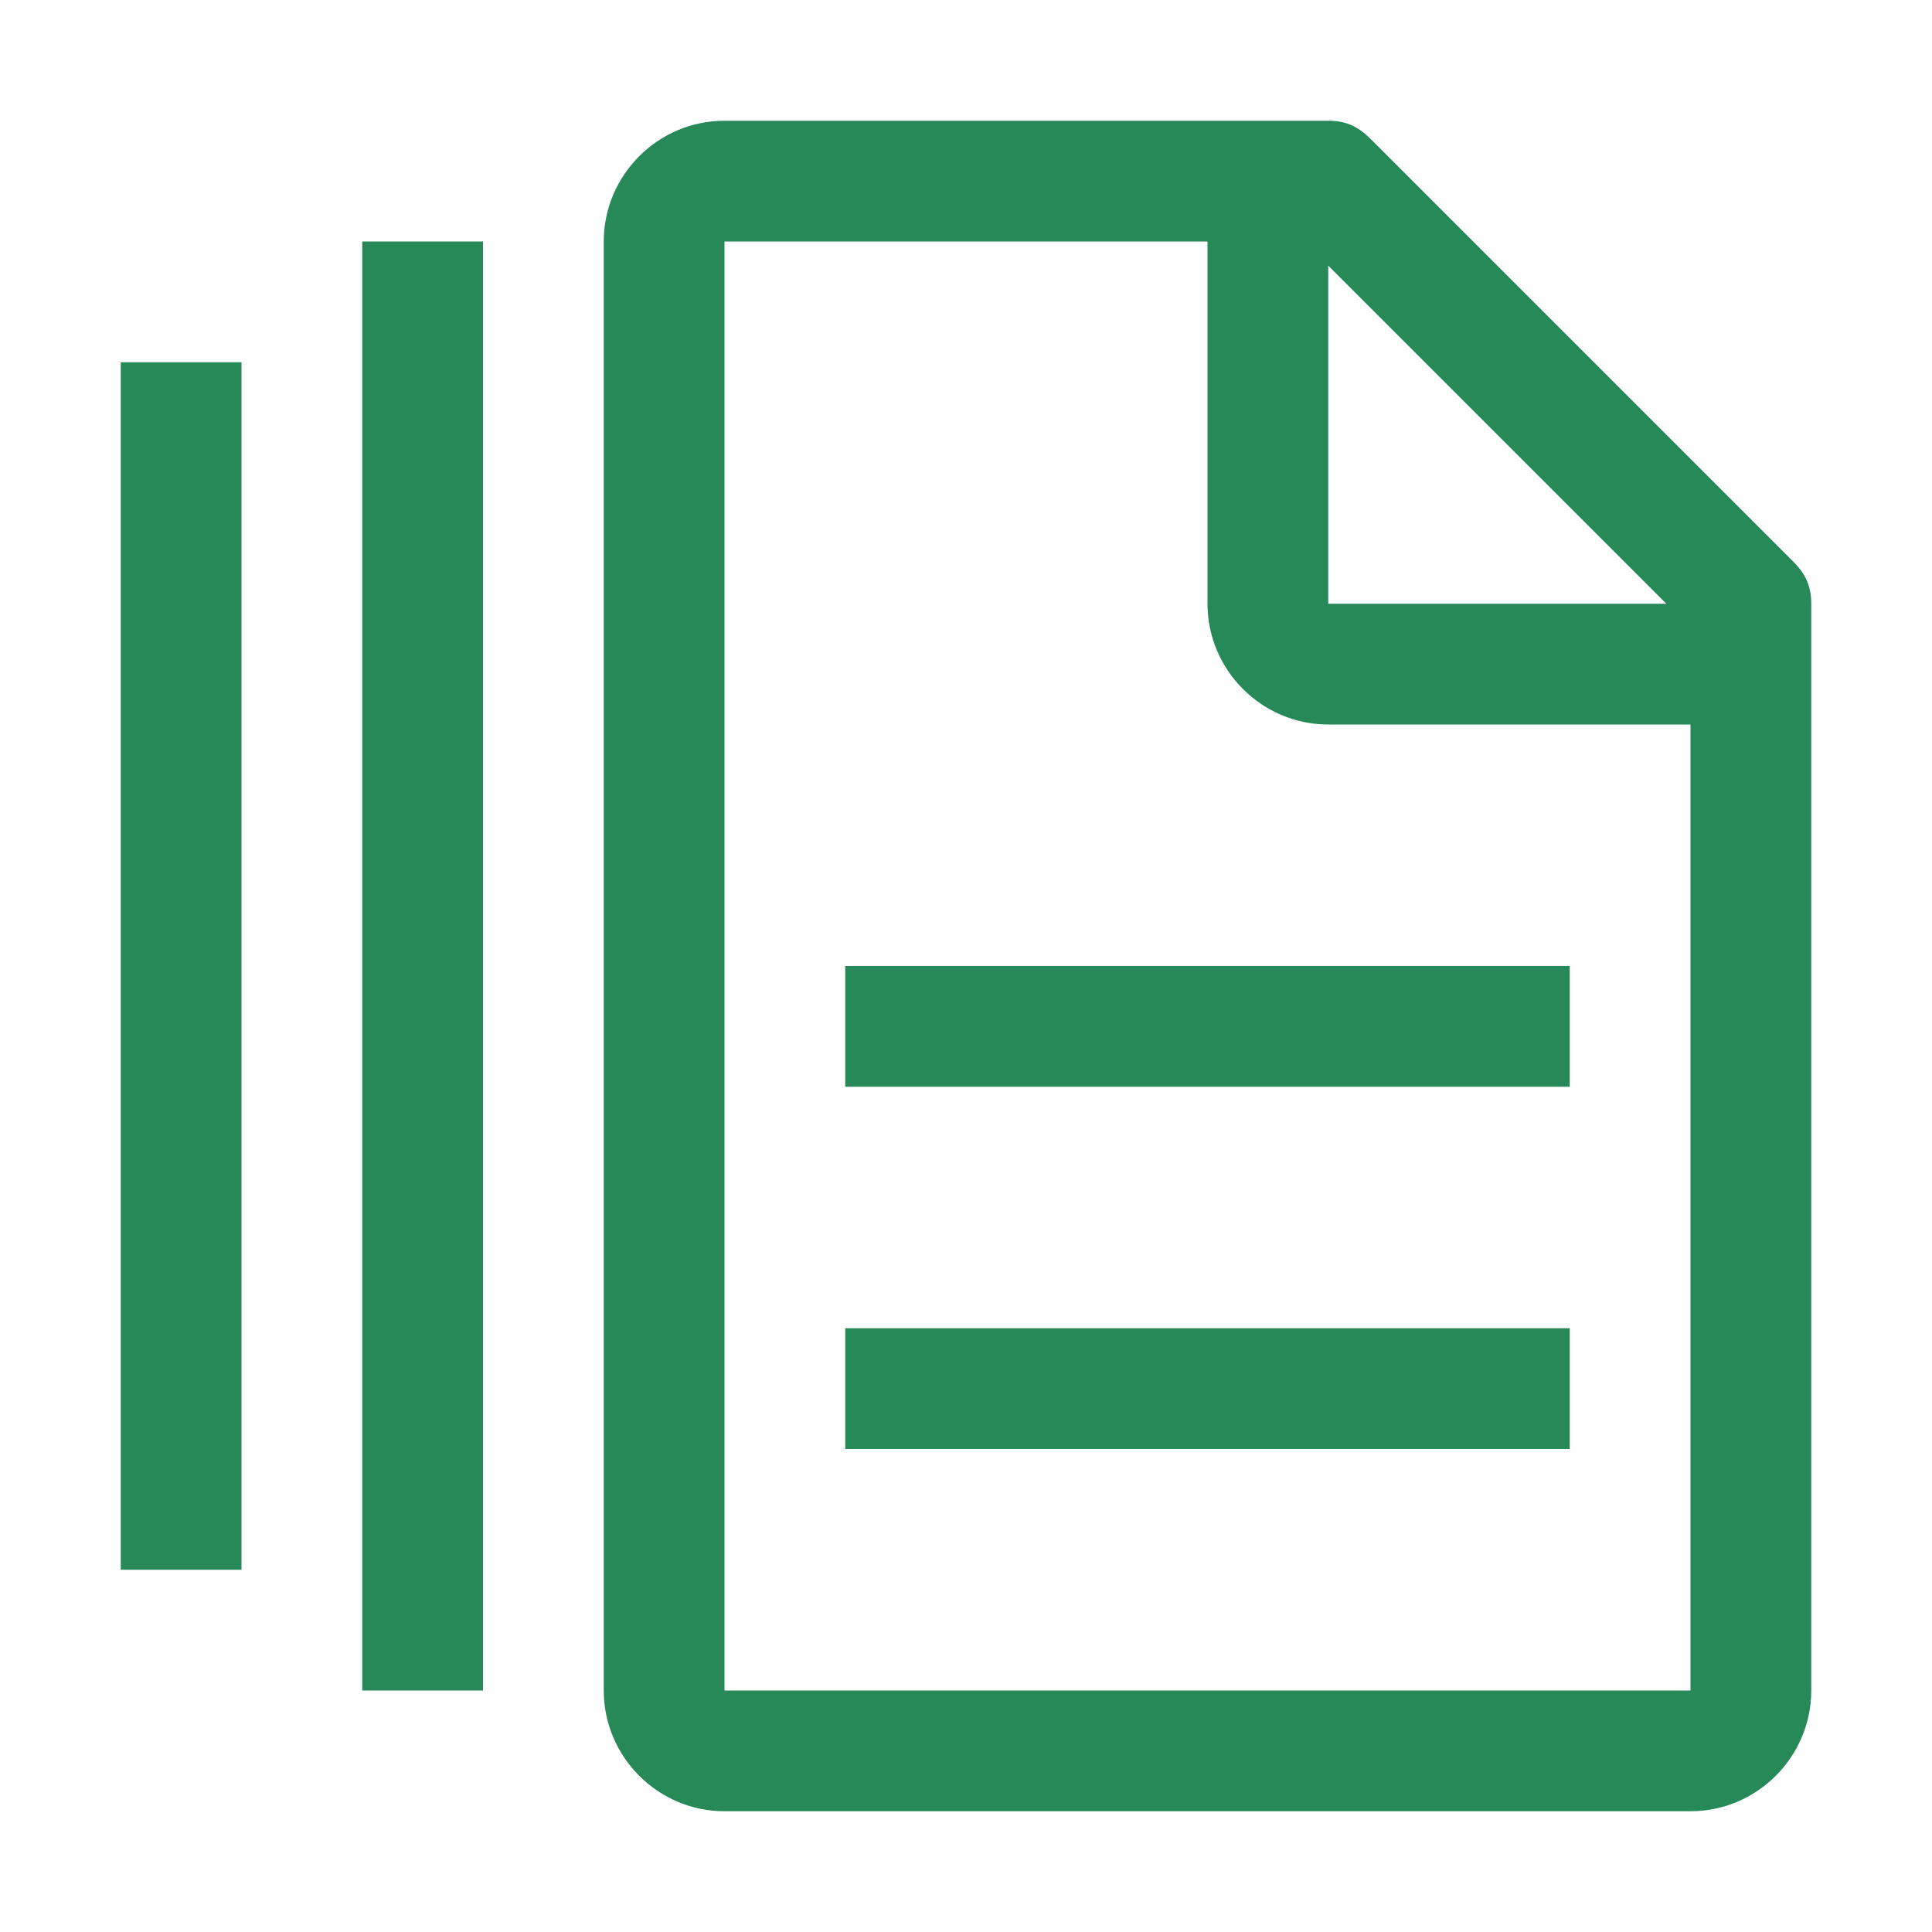 <svg width="34" height="34" viewBox="0 0 34 34" fill="none" xmlns="http://www.w3.org/2000/svg">
<path d="M2.125 6.375H4.25V27.625H2.125V6.375ZM6.375 4.25H8.5V29.75H6.375V4.25ZM14.875 23.375H27.625V25.5H14.875V23.375ZM14.875 17H27.625V19.125H14.875V17Z" fill="#278957"/>
<path d="M31.556 9.881L24.119 2.444C23.906 2.231 23.694 2.125 23.375 2.125H12.75C11.581 2.125 10.625 3.081 10.625 4.25V29.75C10.625 30.919 11.581 31.875 12.75 31.875H29.75C30.919 31.875 31.875 30.919 31.875 29.75V10.625C31.875 10.306 31.769 10.094 31.556 9.881ZM23.375 4.675L29.325 10.625H23.375V4.675ZM29.75 29.75H12.75V4.25H21.25V10.625C21.25 11.794 22.206 12.75 23.375 12.75H29.75V29.75Z" fill="#278957"/>
</svg>

